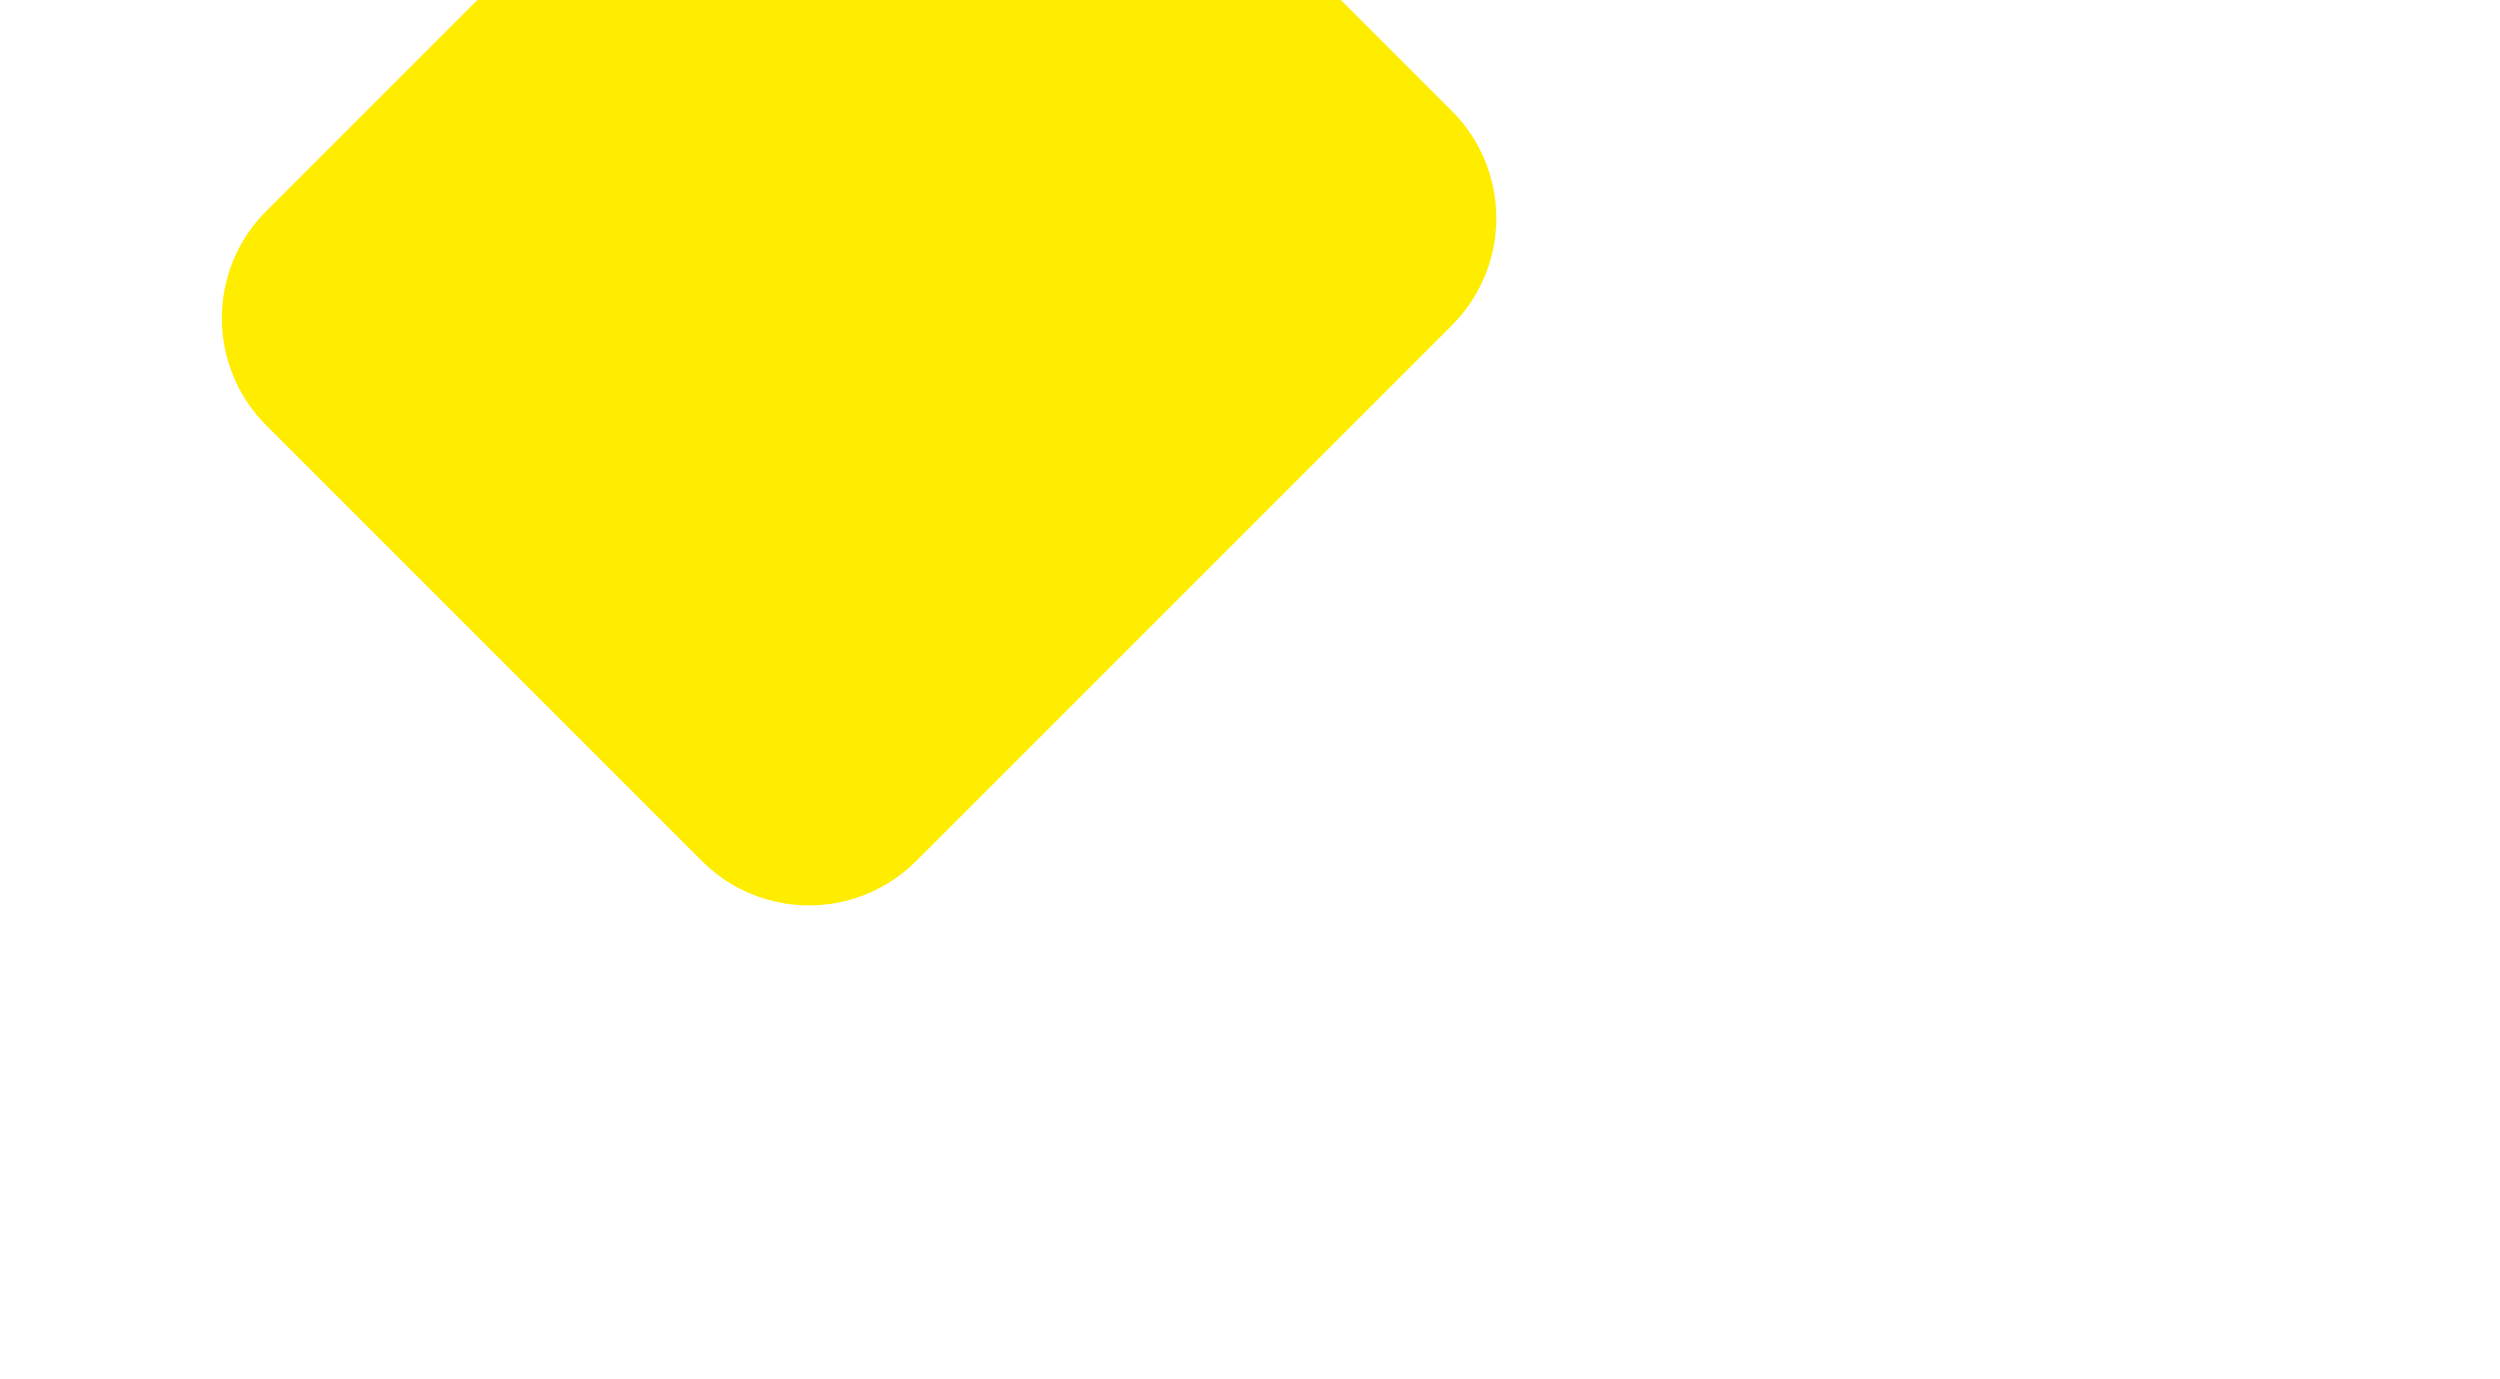 <?xml version="1.0" encoding="UTF-8"?>
<svg xmlns="http://www.w3.org/2000/svg" width="330" height="182" viewBox="0 0 330 182" fill="none">
  <g clip-path="url(#clip0_91_2883)">
    <path d="M191.655 14.653C199.466 22.463 199.466 35.127 191.655 42.937L120.937 113.655C113.127 121.466 100.463 121.466 92.653 113.655L35.142 56.144C27.332 48.334 27.332 35.67 35.142 27.86L105.86 -42.858C113.671 -50.668 126.334 -50.668 134.145 -42.858L191.655 14.653Z" fill="#FFED00"></path>
  </g>
  <defs>
    <clipPath id="clip0_91_2883">
      <rect width="330" height="182" fill="white" transform="translate(330 182) rotate(-180)"></rect>
    </clipPath>
  </defs>
</svg>
